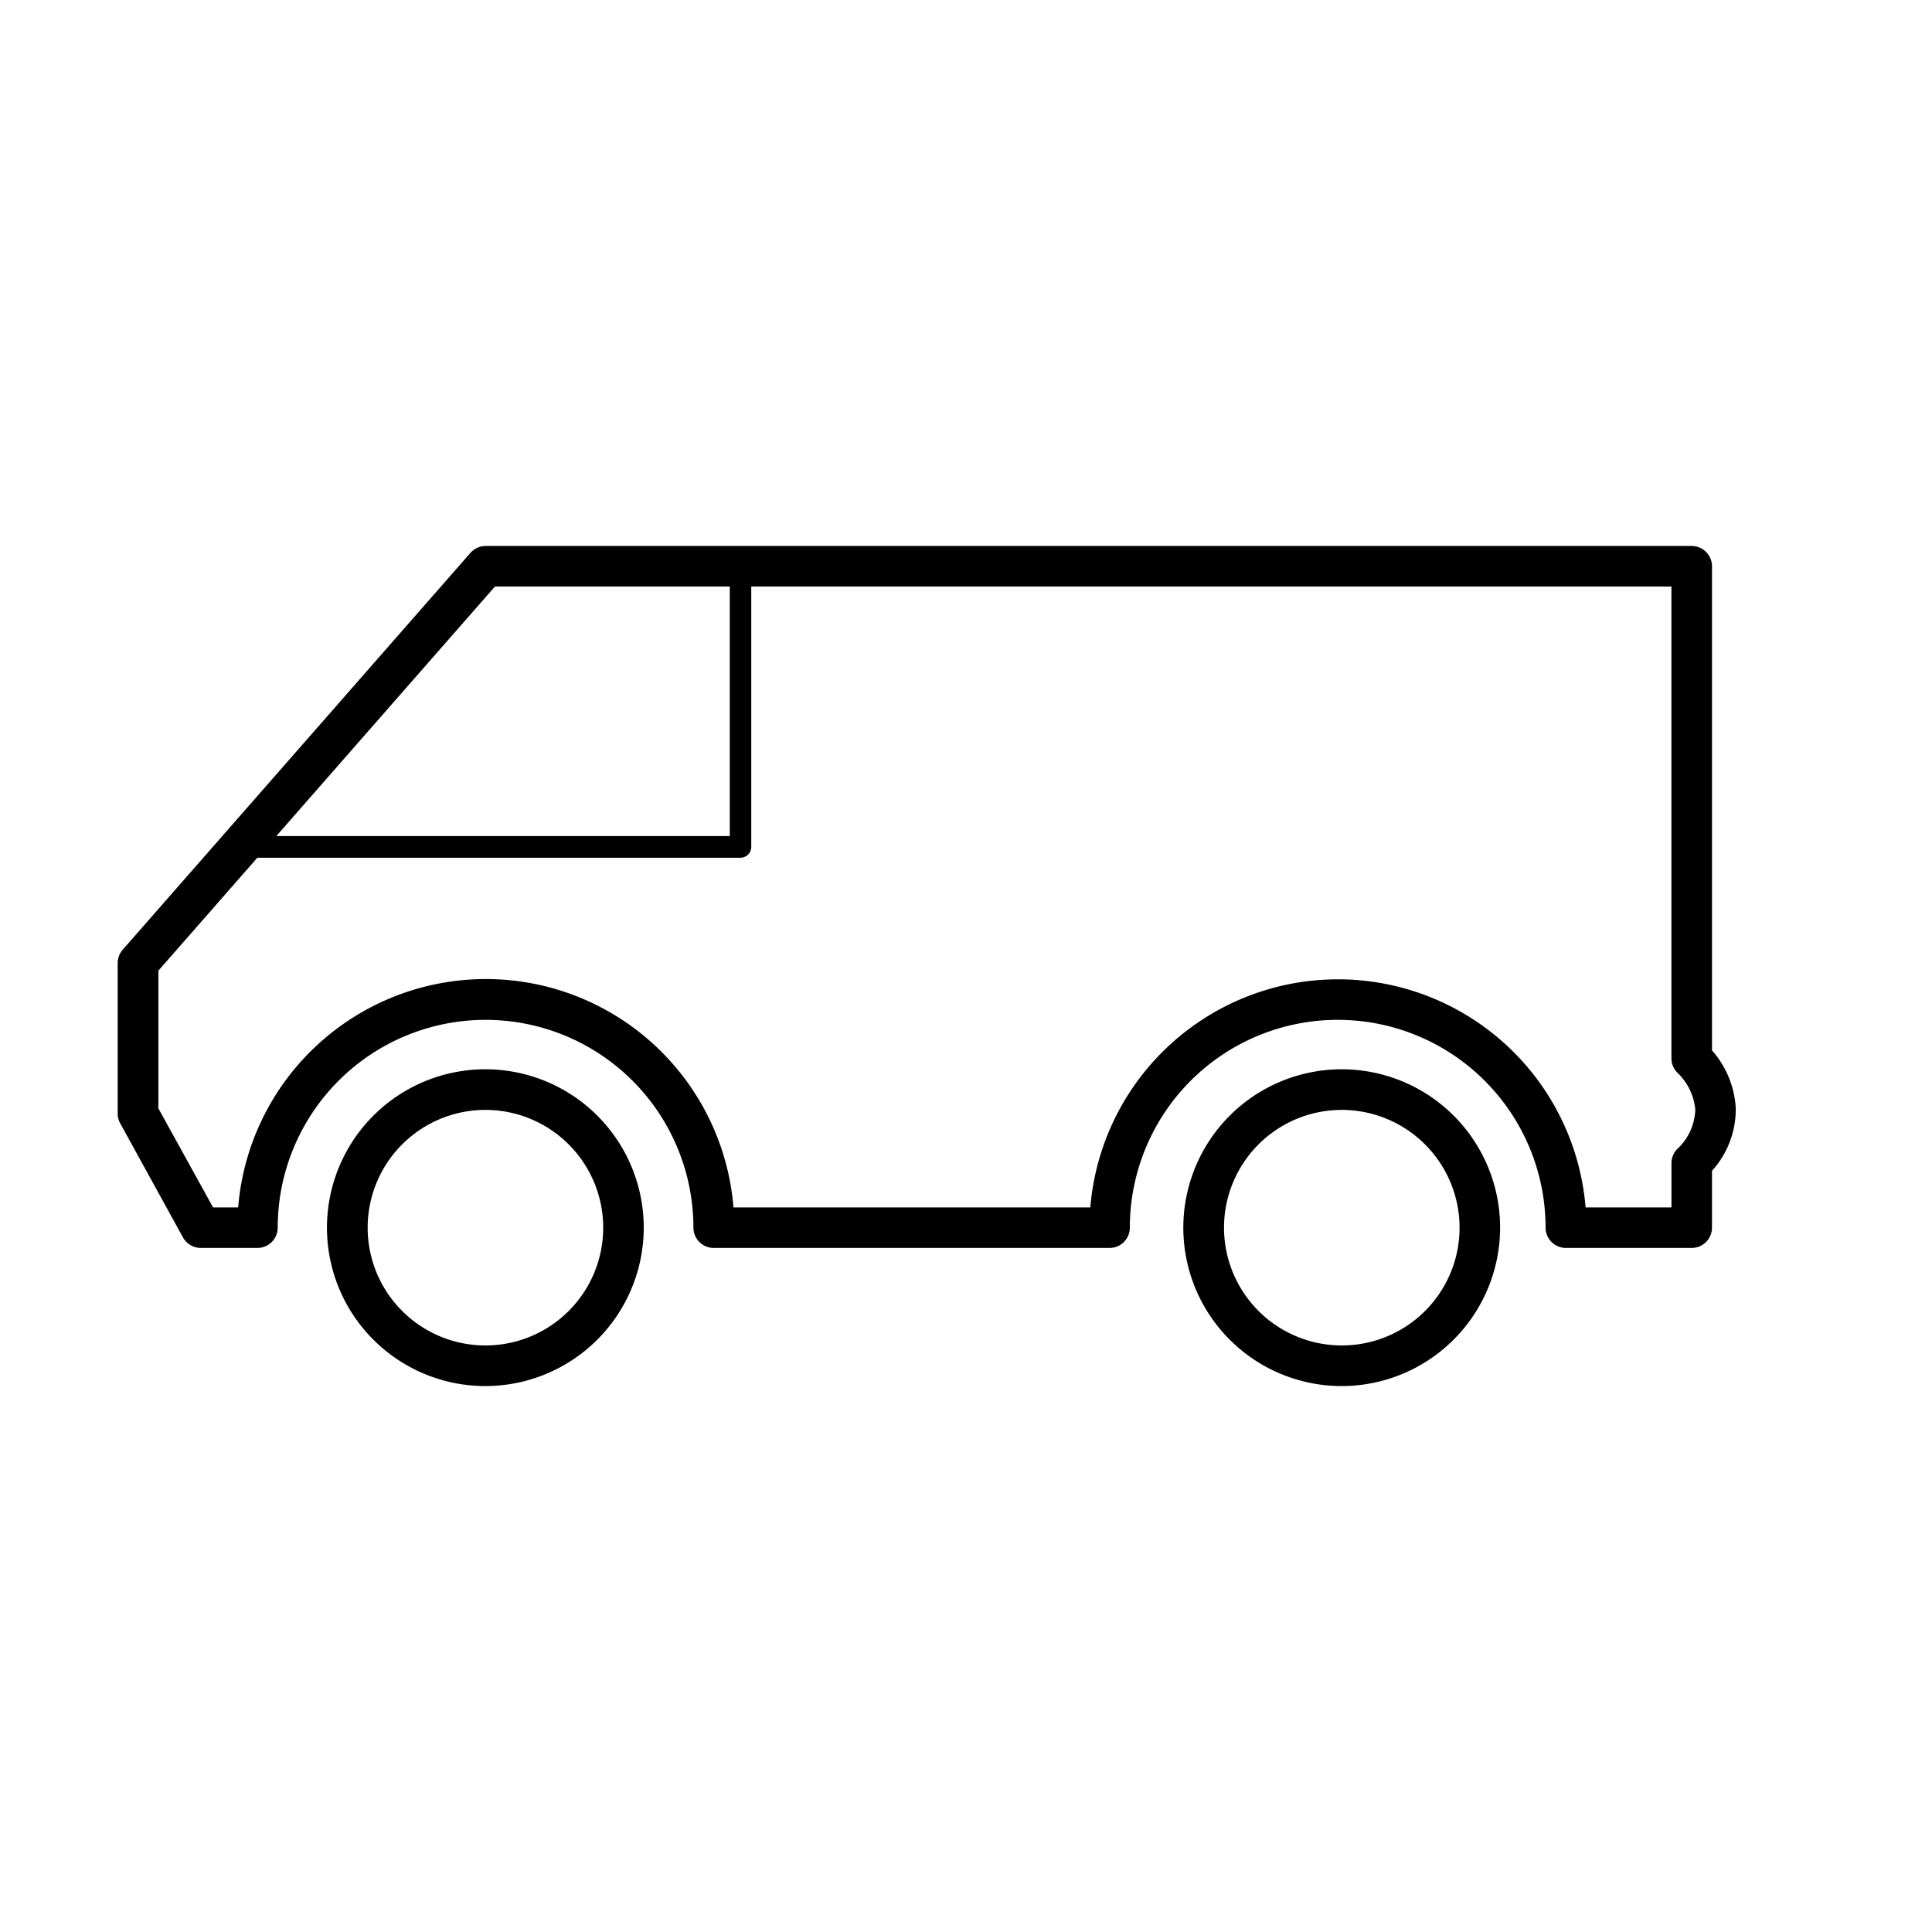 <svg xmlns="http://www.w3.org/2000/svg" width="44.997" height="44.999" viewBox="0 0 44.997 44.999"><g transform="translate(-199.895 -1746.9)"><path d="M244.892,1769.4a22.5,22.5,0,1,1-22.5-22.5,22.5,22.5,0,0,1,22.5,22.5" fill="none"/><path d="M211.2,1779.182a3.689,3.689,0,1,1,3.688-3.688,3.691,3.691,0,0,1-3.688,3.688m0-6.432a2.743,2.743,0,1,0,2.744,2.744,2.744,2.744,0,0,0-2.744-2.744"/><path d="M231.147,1779.182a3.689,3.689,0,1,1,3.686-3.688,3.693,3.693,0,0,1-3.686,3.688m0-6.432a2.743,2.743,0,1,0,2.742,2.744,2.746,2.746,0,0,0-2.742-2.744"/><path d="M239.289,1775.965h-2.926a.473.473,0,0,1-.471-.471,4.841,4.841,0,1,0-9.683,0,.471.471,0,0,1-.472.471h-9.219a.473.473,0,0,1-.473-.471,4.841,4.841,0,1,0-9.682,0,.473.473,0,0,1-.474.471h-1.318a.479.479,0,0,1-.414-.244l-1.462-2.657a.478.478,0,0,1-.059-.229v-3.505a.476.476,0,0,1,.117-.311l8.1-9.244a.478.478,0,0,1,.355-.159h28.086a.473.473,0,0,1,.474.471v11.277a2.225,2.225,0,0,1,.553,1.332,2.13,2.13,0,0,1-.553,1.472v1.326a.473.473,0,0,1-.474.471m-2.452-.471h0Zm-.018-.473h2v-1.033a.475.475,0,0,1,.131-.324,1.307,1.307,0,0,0,.424-.922,1.365,1.365,0,0,0-.4-.842.476.476,0,0,1-.156-.348V1760.56h-27.4l-7.839,8.947v3.208l1.273,2.306h.585a5.787,5.787,0,0,1,11.536,0h8.311a5.787,5.787,0,0,1,11.535,0"/><path d="M217.144,1766.877H205.477a.253.253,0,0,1,0-.505h11.415v-6.285a.252.252,0,0,1,.5,0v6.538a.252.252,0,0,1-.252.252"/></g></svg>